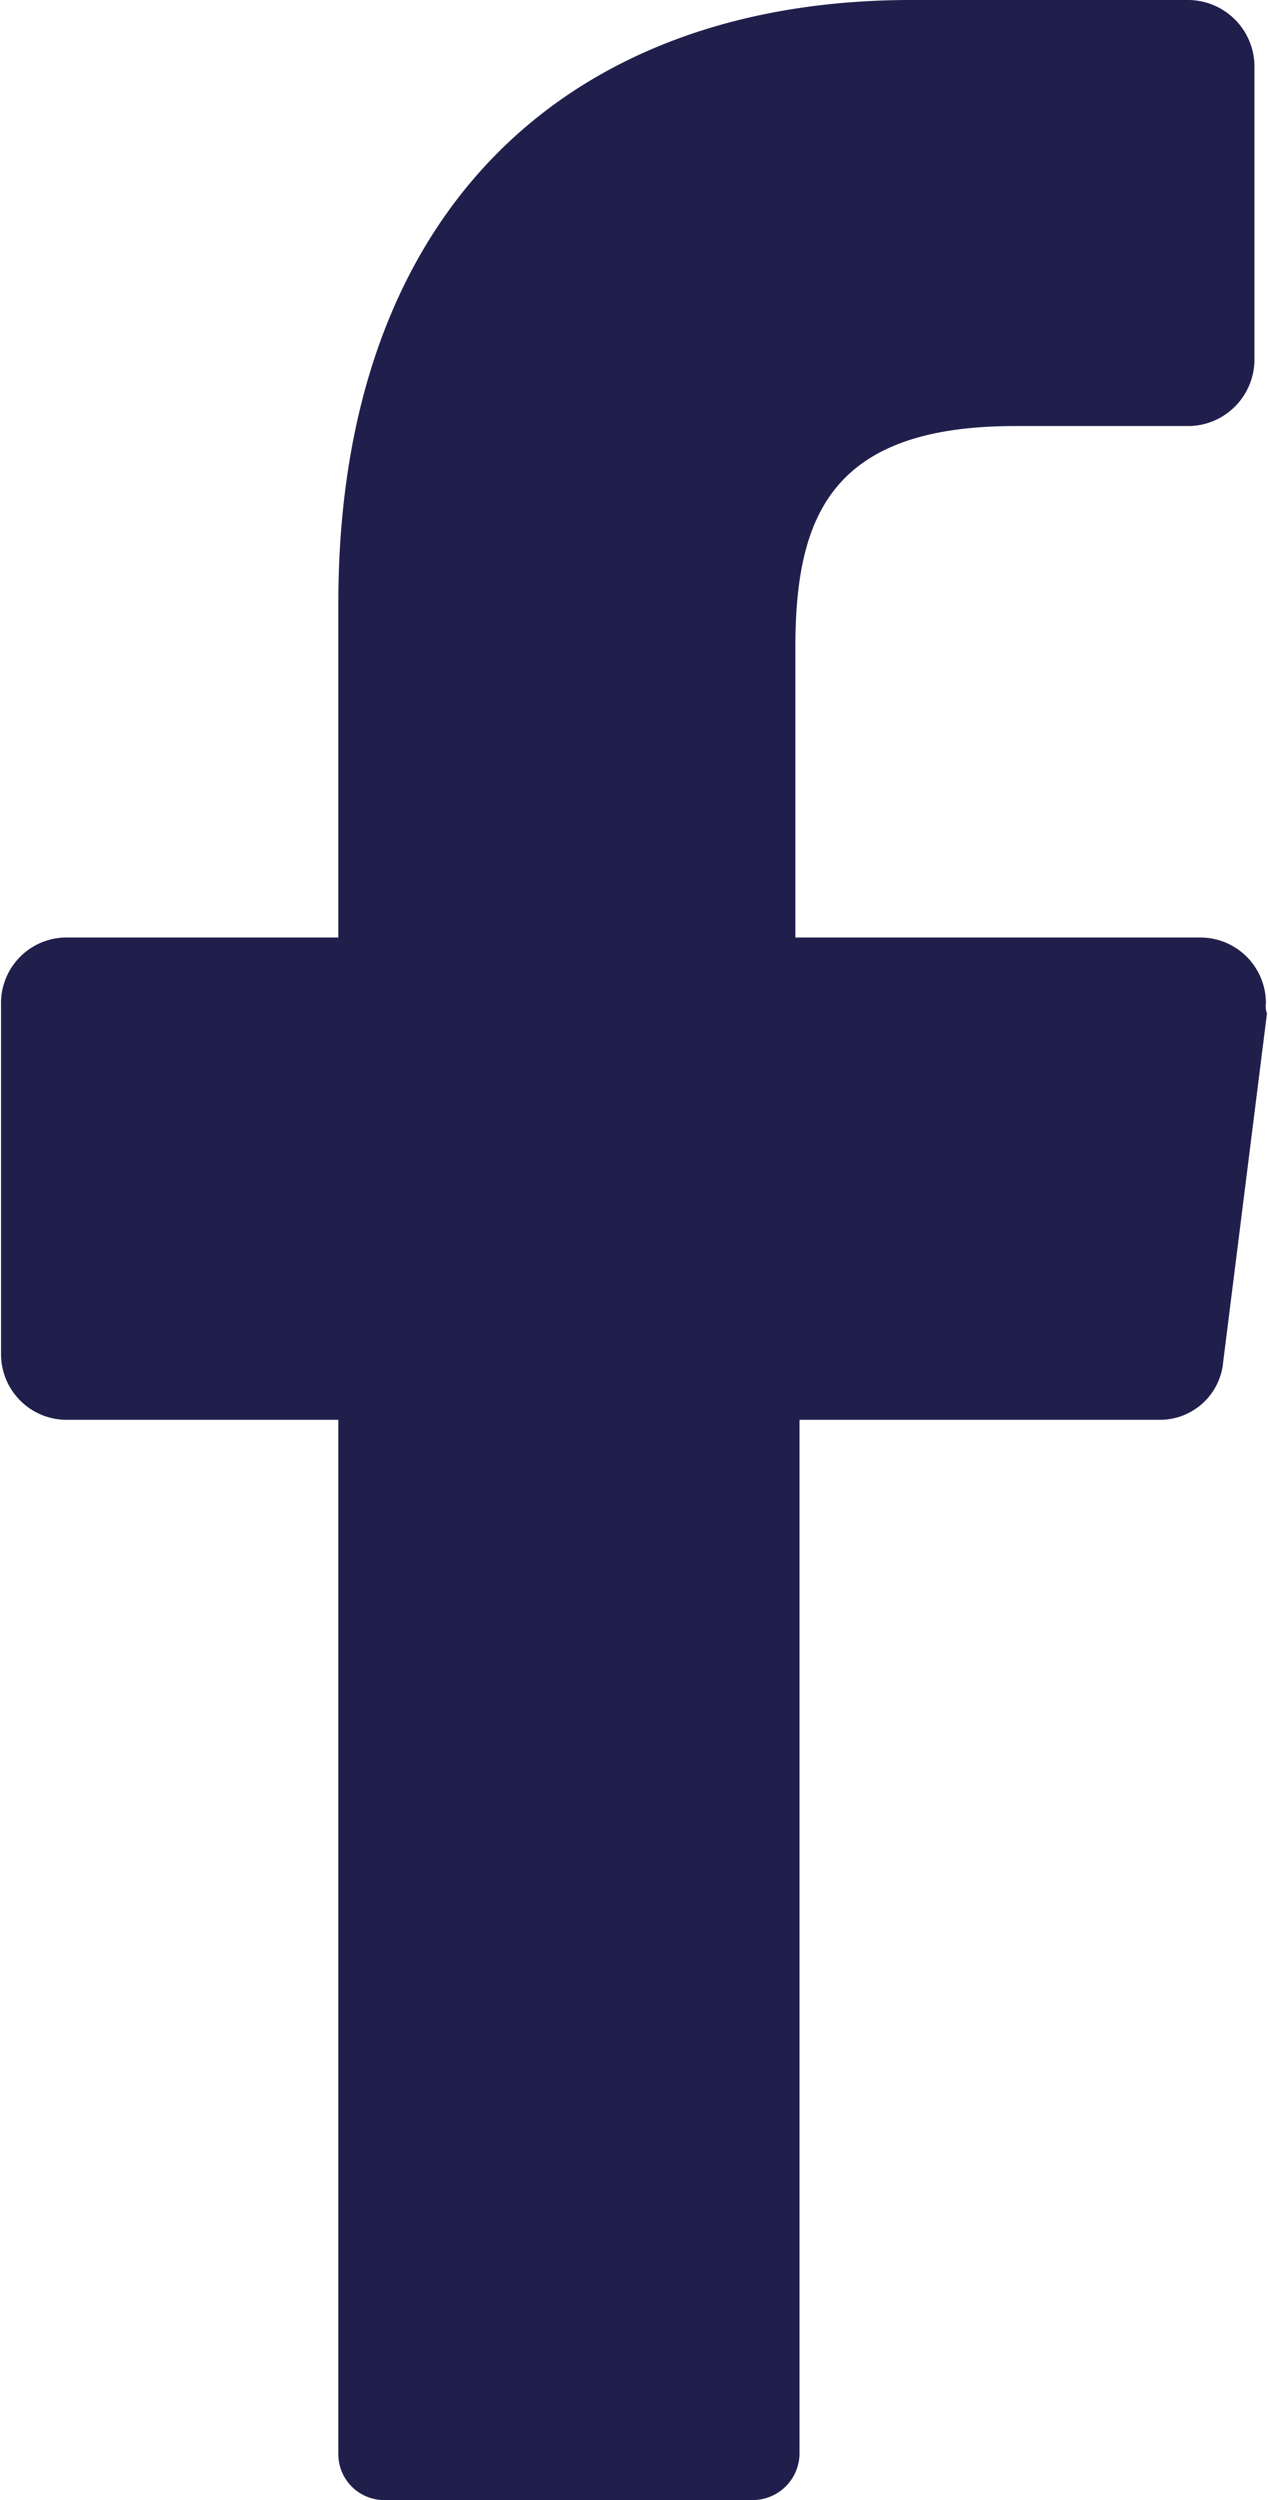<svg xmlns="http://www.w3.org/2000/svg" xmlns:xlink="http://www.w3.org/1999/xlink" viewBox="0 0 12.18 24"><defs><style>.a{fill:none;}.b{clip-path:url(#a);}.c{isolation:isolate;}.d{clip-path:url(#b);}.e{fill:#201f4c;}</style><clipPath id="a" transform="translate(-0.25)"><rect class="a" x="0.25" width="12.18" height="24"/></clipPath><clipPath id="b" transform="translate(-0.25)"><rect class="a" width="12.5" height="24"/></clipPath></defs><title>Datový zdroj 1</title><g class="b"><g class="c"><g class="d"><path class="e" d="M12.42,9.73,12,13.07a.61.61,0,0,1-.61.56H7.93l0,9.92a.45.45,0,0,1-.44.45H3.94a.44.44,0,0,1-.44-.44h0V13.63H.88A.63.63,0,0,1,.26,13V9.65A.63.63,0,0,1,.87,9H3.5V5.79C3.5,2,5.73,0,9,0h2.67a.64.64,0,0,1,.63.64h0V3.45a.64.64,0,0,1-.62.64H10c-1.77,0-2.11.87-2.11,2.13V9h3.9a.63.63,0,0,1,.62.63A.22.22,0,0,0,12.42,9.73Z" transform="translate(-0.25)"/></g></g></g></svg>